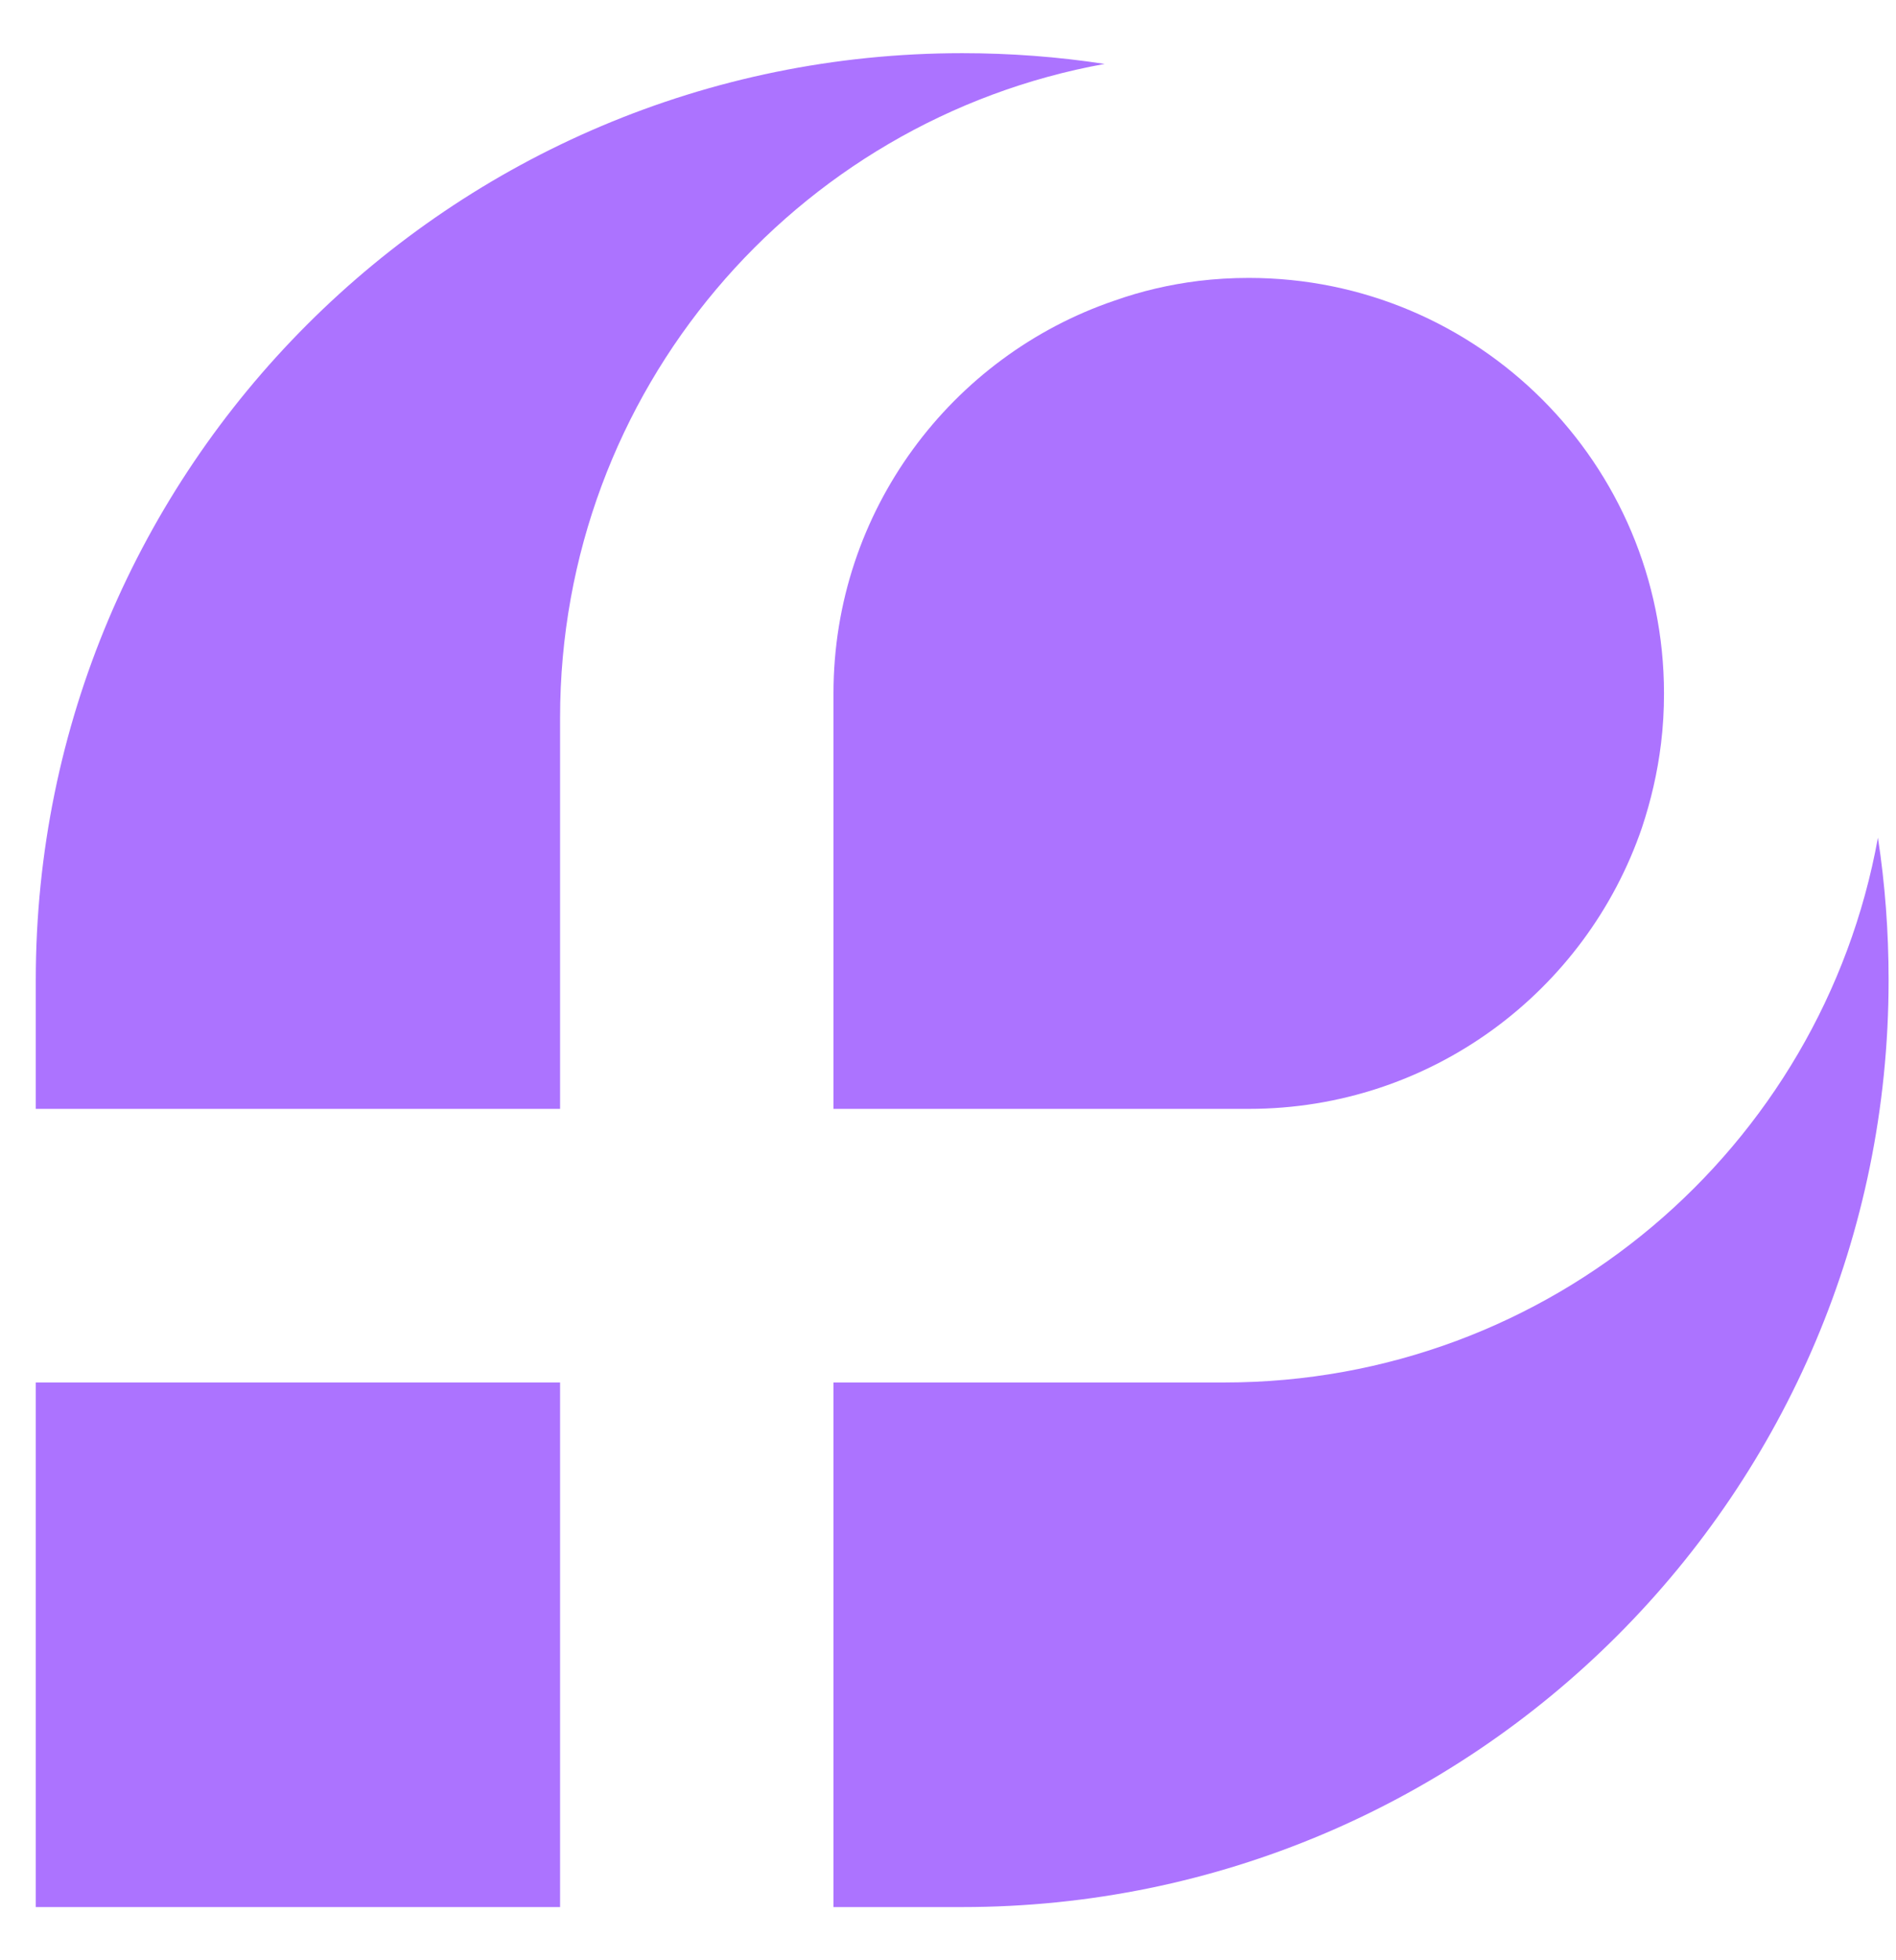 <svg width="30" height="31" viewBox="0 0 30 31" fill="none" xmlns="http://www.w3.org/2000/svg">
<g clip-path="url(#clip0_13_4)">
<path d="M29.714 13.247C29.827 13.982 29.883 14.736 29.883 15.5C29.883 23.598 23.322 30.159 15.225 30.159H13.188V21.863H19.372C24.538 21.863 28.828 18.149 29.714 13.247Z" fill="#AC73FF"/>
<path d="M0.566 21.863H8.862V30.159H0.566V21.863Z" fill="#AC73FF"/>
<path d="M15.225 0.841C15.988 0.841 16.742 0.898 17.478 1.011C12.576 1.897 8.862 6.186 8.862 11.352V17.536H0.566V15.5C0.566 7.402 7.127 0.841 15.225 0.841Z" fill="#AC73FF"/>
<path d="M19.759 4.395C23.388 4.395 26.329 7.336 26.329 10.966C26.329 11.236 26.314 11.5 26.282 11.758C26.226 12.22 26.122 12.662 25.981 13.087C25.095 15.679 22.644 17.536 19.759 17.536H13.188V10.966C13.188 8.081 15.055 5.63 17.638 4.753C18.062 4.603 18.505 4.499 18.967 4.442C19.225 4.411 19.489 4.395 19.759 4.395Z" fill="#AC73FF"/>
</g>
<defs>
<clipPath id="clip0_13_4">
<rect width="29.412" height="29.412" fill="white" transform="translate(0.5 0.794)"/>
</clipPath>
</defs>
</svg>
